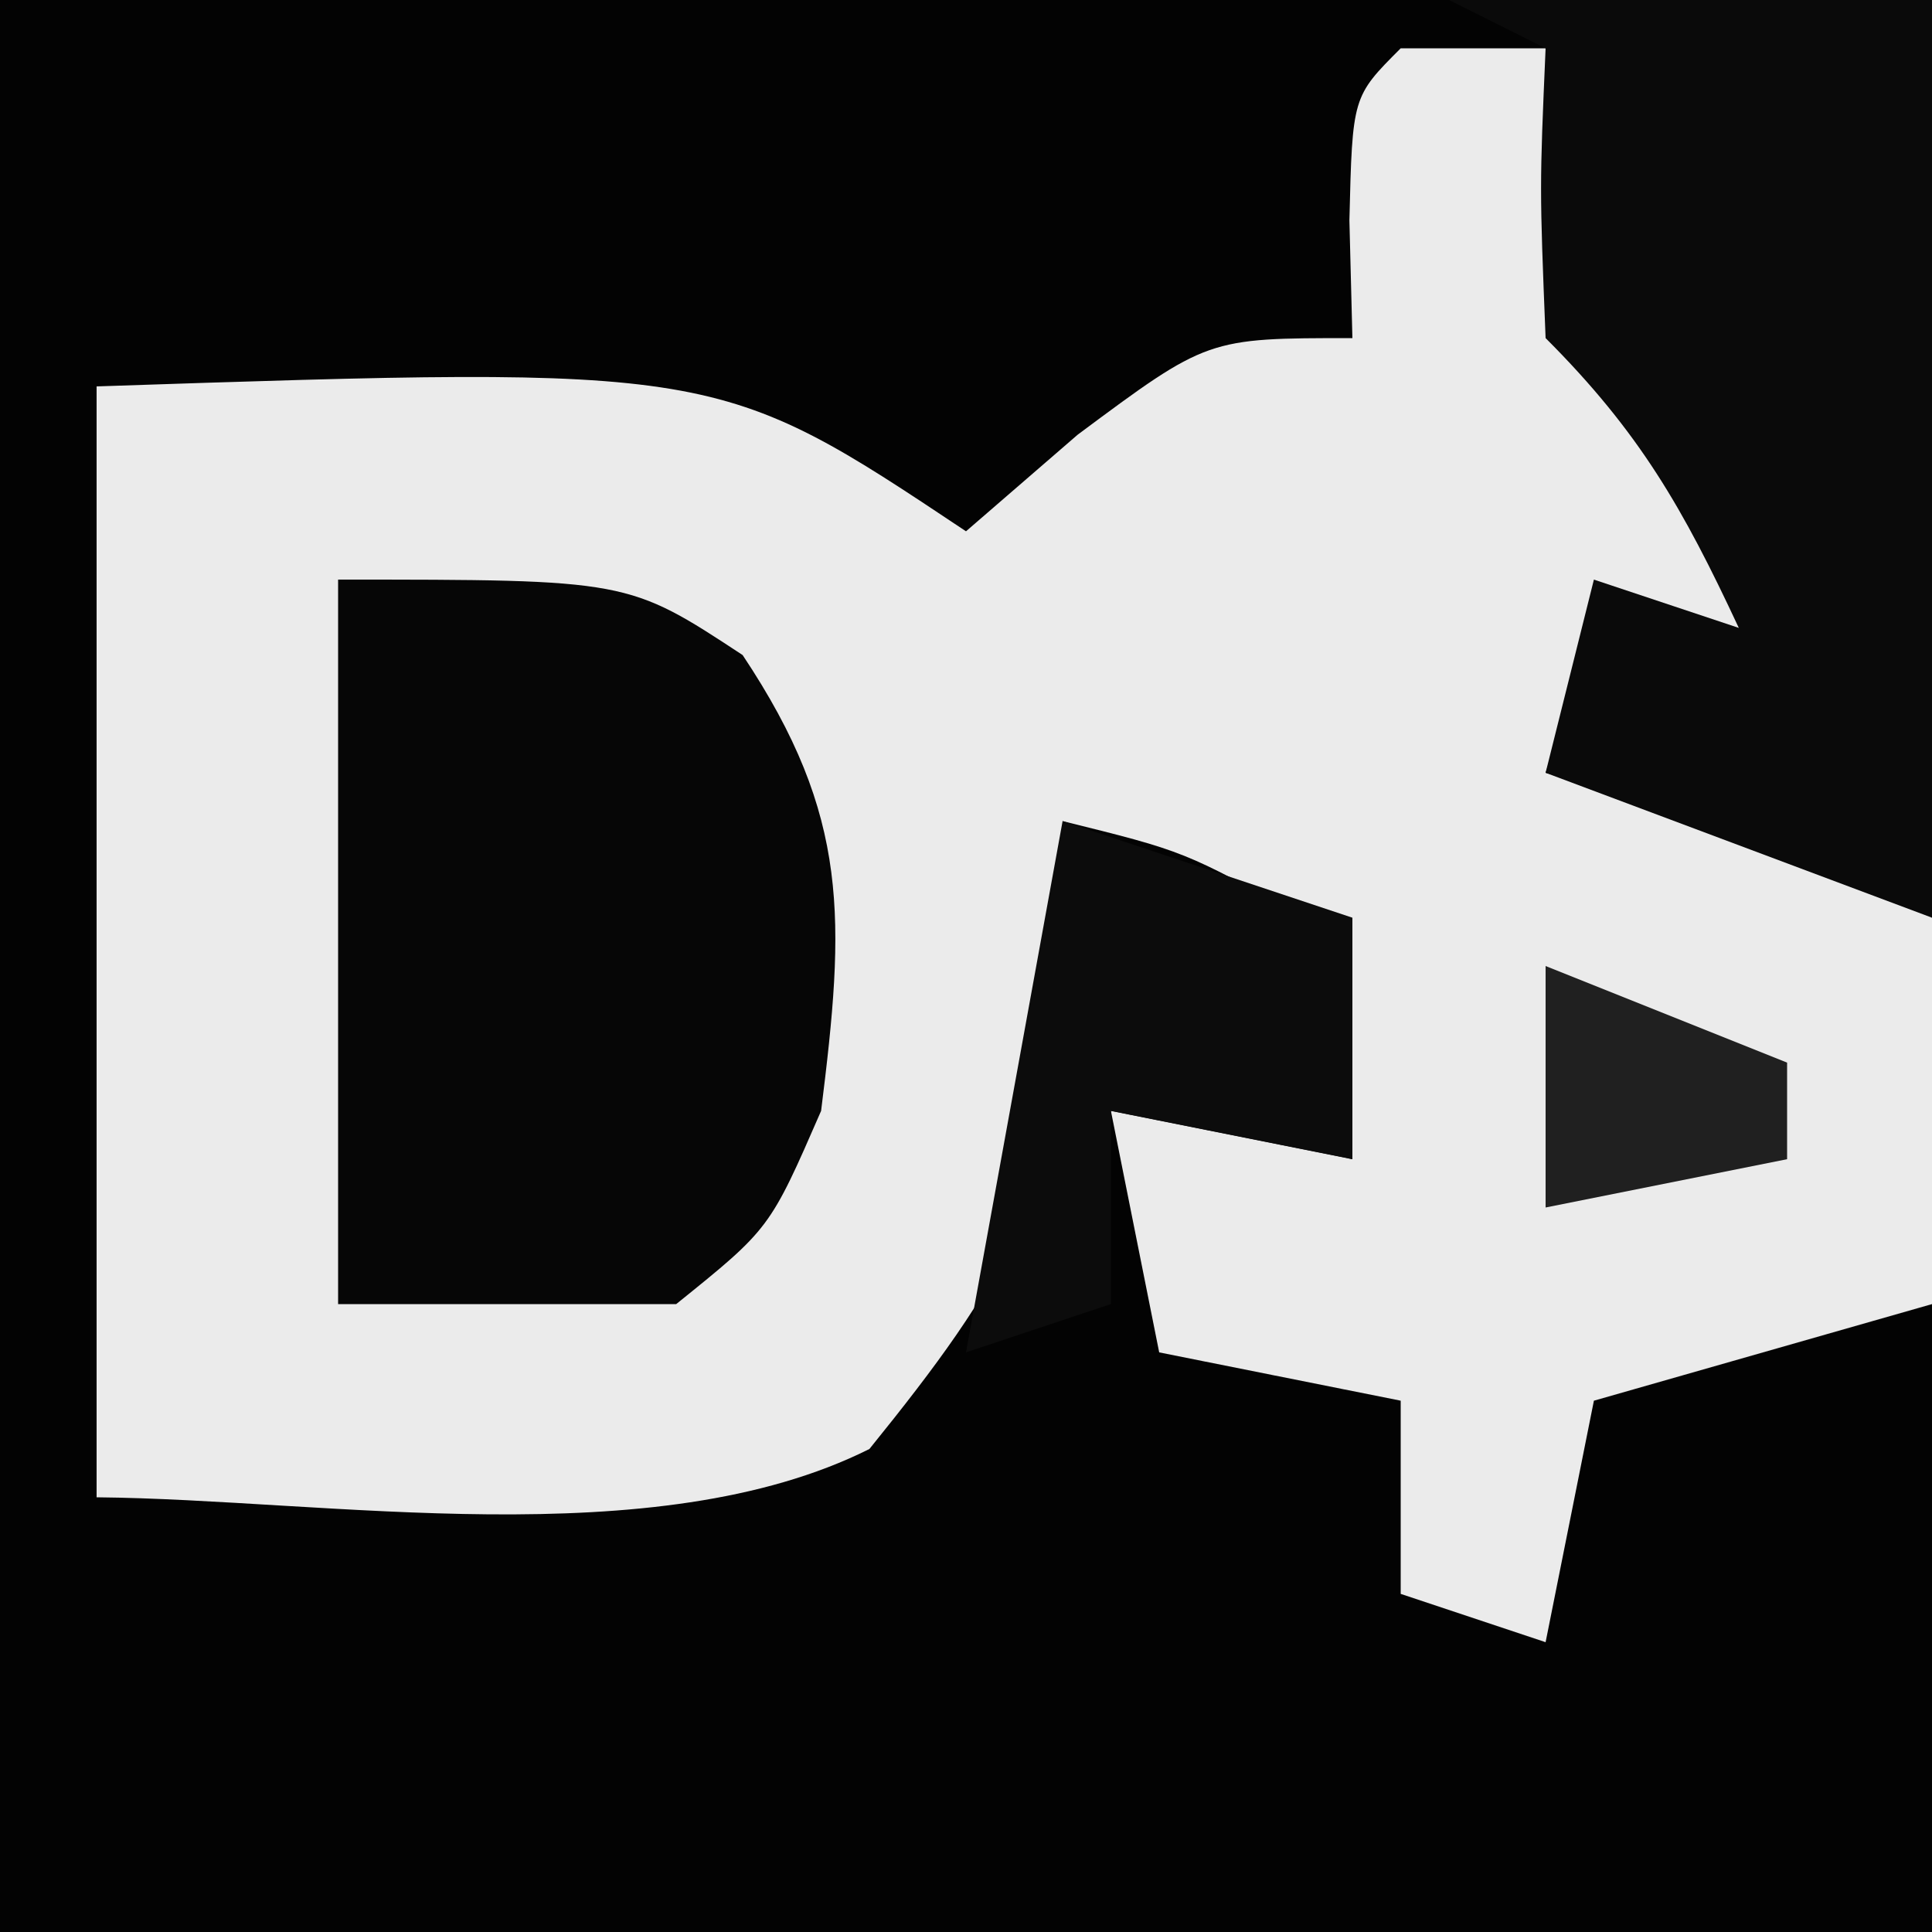 <?xml version="1.0" encoding="UTF-8"?>
<svg version="1.1" xmlns="http://www.w3.org/2000/svg" width="40" height="40">
<rect width="100%" height="100%" fill="#808080" stroke="none"/>
<path d="M0 0 C13.2 0 26.4 0 40 0 C40 13.2 40 26.4 40 40 C26.8 40 13.6 40 0 40 C0 26.8 0 13.6 0 0 Z " fill="#030303" transform="translate(0,0)"/>
<path d="M0 0 C0.99 0 1.98 0 3 0 C3.268 1.093 3.536 2.186 3.812 3.312 C4.877 6.617 5.347 7.95 8 10 C7.67 10.99 7.34 11.98 7 13 C6.01 12.67 5.02 12.34 4 12 C3.67 12.99 3.34 13.98 3 15 C4.702 15.464 4.702 15.464 6.438 15.938 C10 17 10 17 11 18 C11.141 20.671 11.042 23.324 11 26 C8.69 26.66 6.38 27.32 4 28 C3.67 29.65 3.34 31.3 3 33 C1.515 32.505 1.515 32.505 0 32 C0 30.68 0 29.36 0 28 C-1.65 27.67 -3.3 27.34 -5 27 C-5.495 24.525 -5.495 24.525 -6 22 C-4.35 22.33 -2.7 22.66 -1 23 C-1.106 20.548 -1.106 20.548 -2 18 C-4.476 16.625 -4.476 16.625 -7 16 C-6.876 17.547 -6.876 17.547 -6.75 19.125 C-7.04 23.624 -8.197 25.537 -11 29 C-15.462 31.231 -22.219 30.043 -27 30 C-27 22.41 -27 14.82 -27 7 C-14.143 6.571 -14.143 6.571 -9 10 C-8.237 9.34 -7.474 8.68 -6.688 8 C-4 6 -4 6 -1 6 C-1.021 5.196 -1.041 4.391 -1.062 3.562 C-1 1 -1 1 0 0 Z " fill="#EBEBEB" transform="translate(29,1)"/>
<path d="M0 0 C6 0 6 0 8.375 1.562 C10.609 4.913 10.494 7.048 10 11 C8.938 13.438 8.938 13.438 7 15 C4.69 15 2.38 15 0 15 C0 10.05 0 5.1 0 0 Z " fill="#060606" transform="translate(7,12)"/>
<path d="M0 0 C3.3 0 6.6 0 10 0 C10 6.27 10 12.54 10 19 C7.36 18.01 4.72 17.02 2 16 C2.33 14.68 2.66 13.36 3 12 C3.99 12.33 4.98 12.66 6 13 C4.848 10.532 3.952 8.952 2 7 C1.875 3.875 1.875 3.875 2 1 C1.34 0.67 0.68 0.34 0 0 Z " fill="#0A0A0A" transform="translate(30,0)"/>
<path d="M0 0 C1.98 0.66 3.96 1.32 6 2 C6 3.65 6 5.3 6 7 C4.35 6.67 2.7 6.34 1 6 C1 7.32 1 8.64 1 10 C0.01 10.33 -0.98 10.66 -2 11 C-1.34 7.37 -0.68 3.74 0 0 Z " fill="#0C0C0C" transform="translate(22,17)"/>
<path d="M0 0 C2.475 0.99 2.475 0.99 5 2 C5 2.66 5 3.32 5 4 C3.35 4.33 1.7 4.66 0 5 C0 3.35 0 1.7 0 0 Z " fill="#202020" transform="translate(32,20)"/>
</svg>
